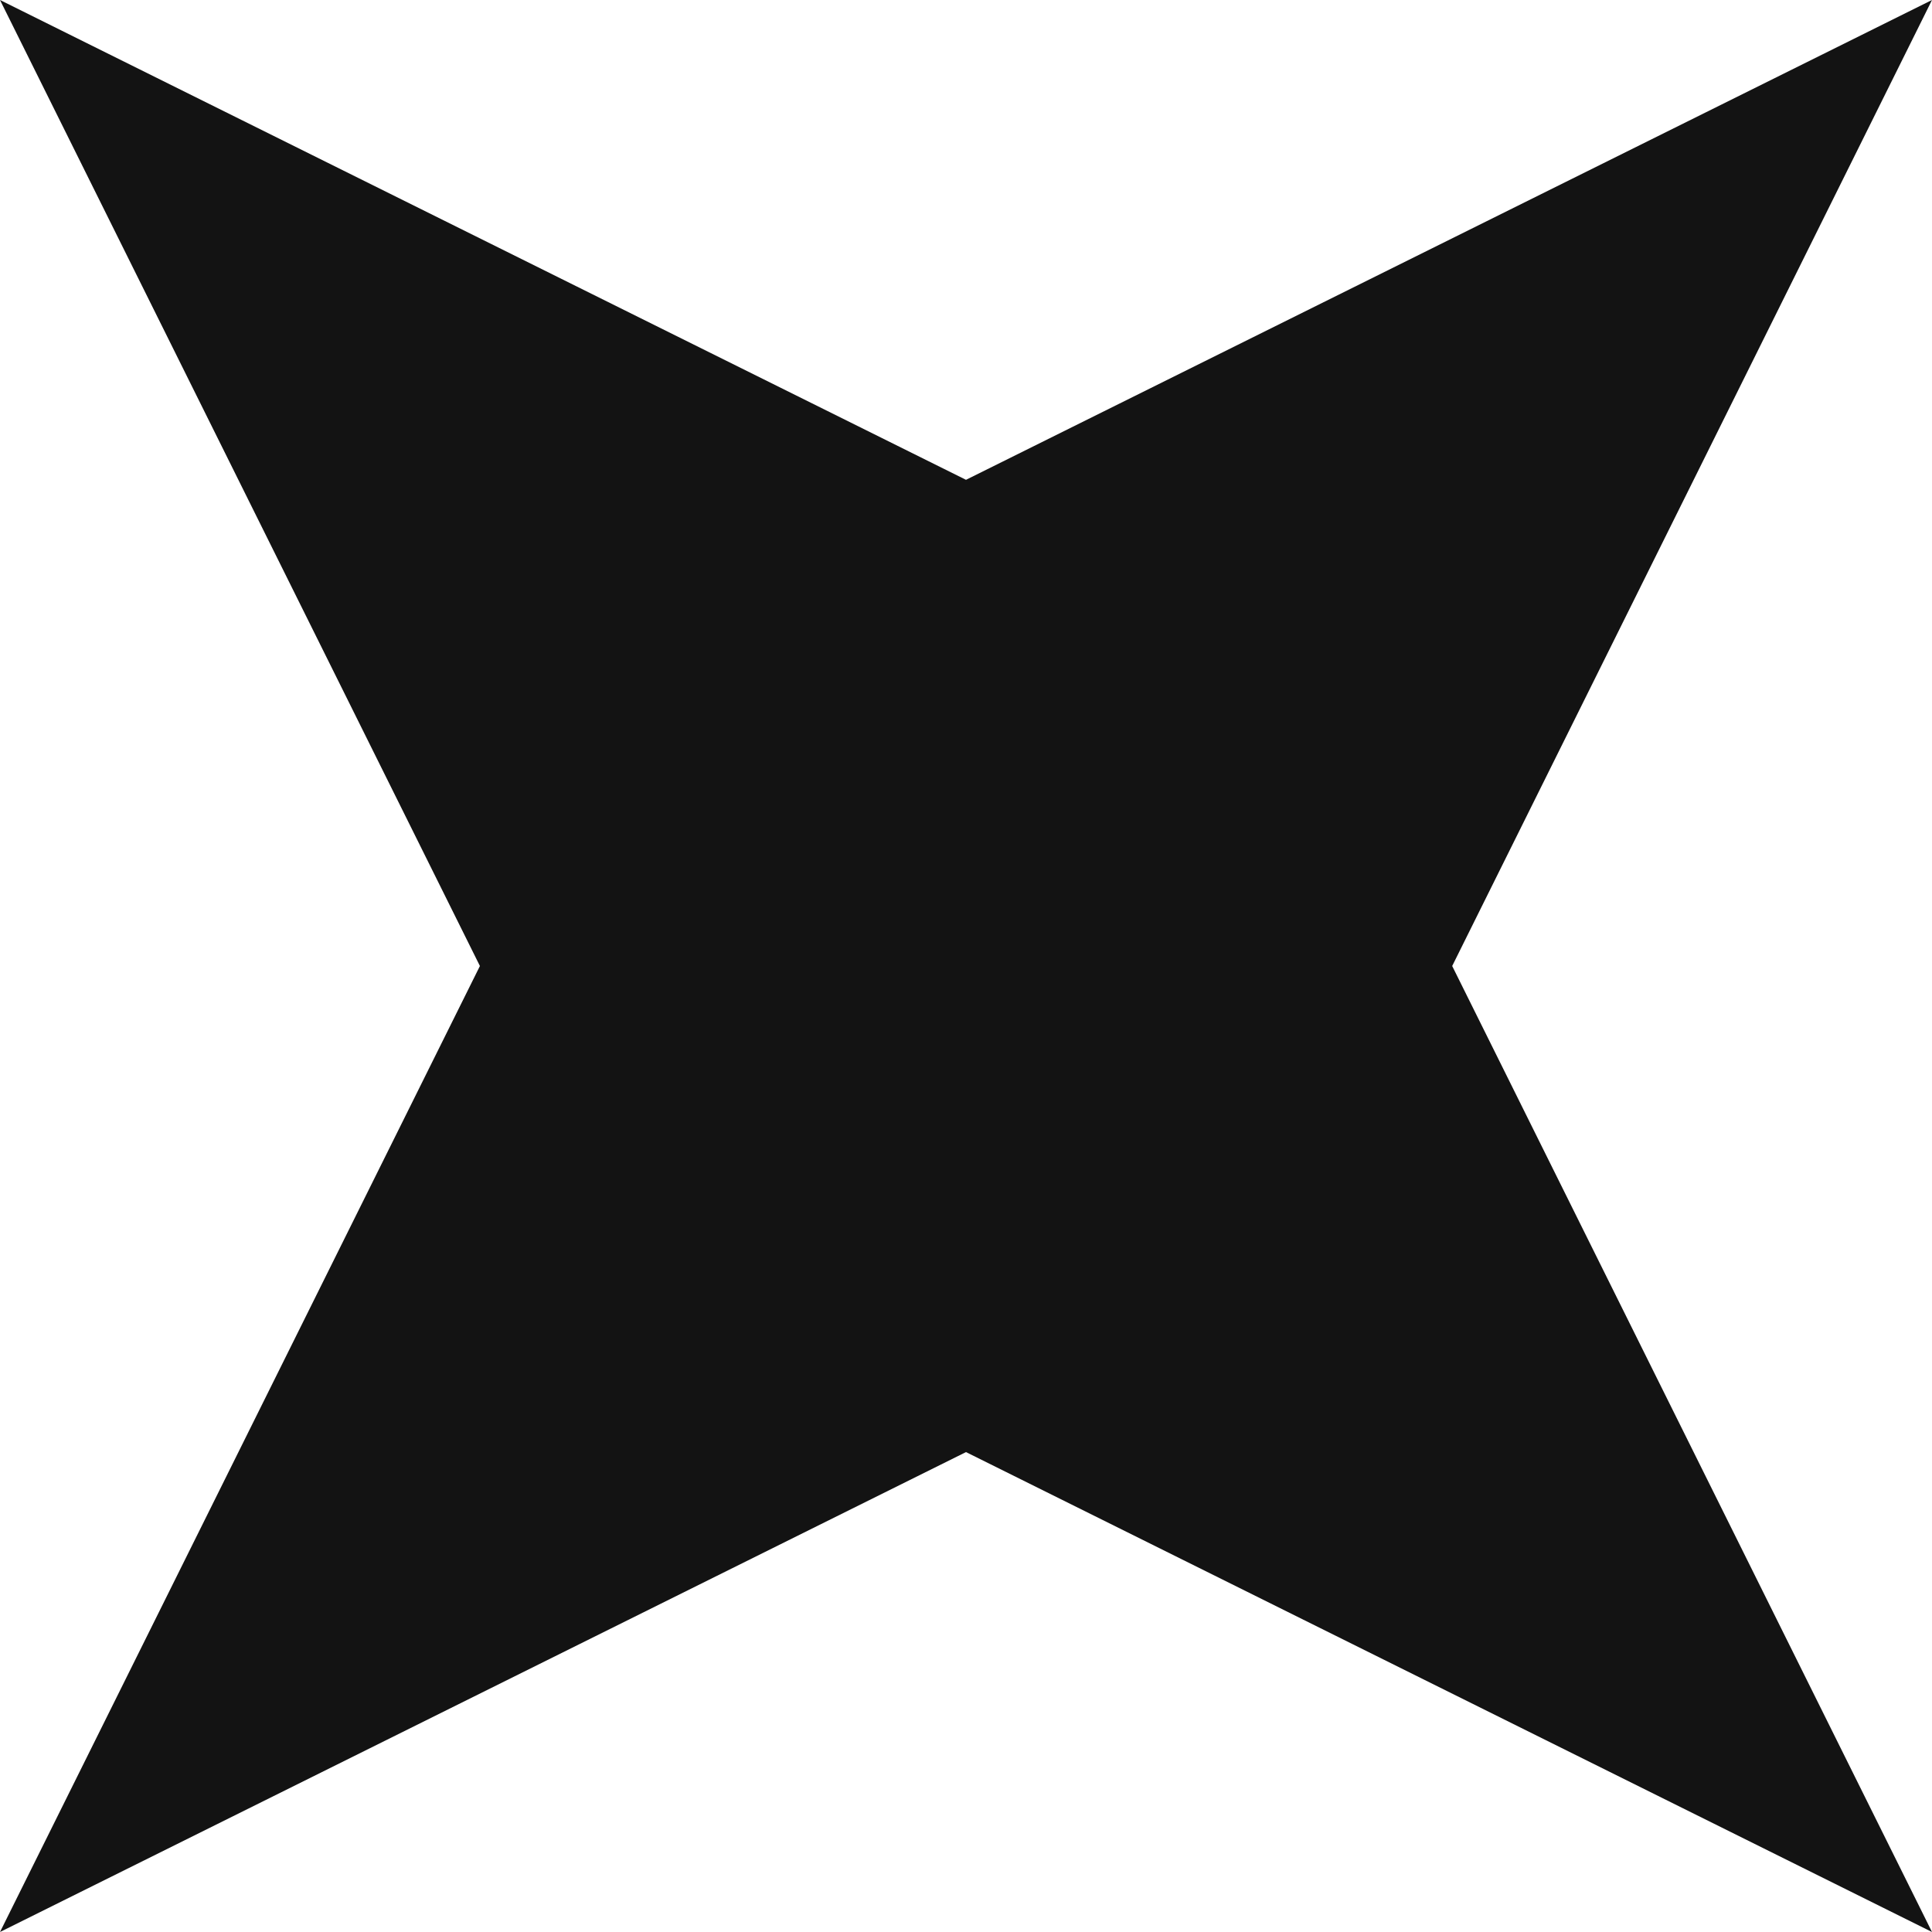 <?xml version="1.0" encoding="UTF-8"?>
<svg width="20px" height="20px" viewBox="0 0 20 20" version="1.1" xmlns="http://www.w3.org/2000/svg" xmlns:xlink="http://www.w3.org/1999/xlink">
    <!-- Generator: Sketch 63.1 (92452) - https://sketch.com -->
    <title>Fill 1</title>
    <desc>Created with Sketch.</desc>
    <g id="HOME" stroke="none" stroke-width="1" fill="none" fill-rule="evenodd">
        <g id="HOME-WHITE" transform="translate(-1573, -1662)" fill="#131313">
            <g id="Group-30" transform="translate(210, 1178)">
                <polygon id="Fill-1" points="1378.033 494 1383 504 1373 499.032 1363 504 1367.968 494 1363 484 1373 488.967 1383 484"></polygon>
            </g>
        </g>
    </g>
</svg>